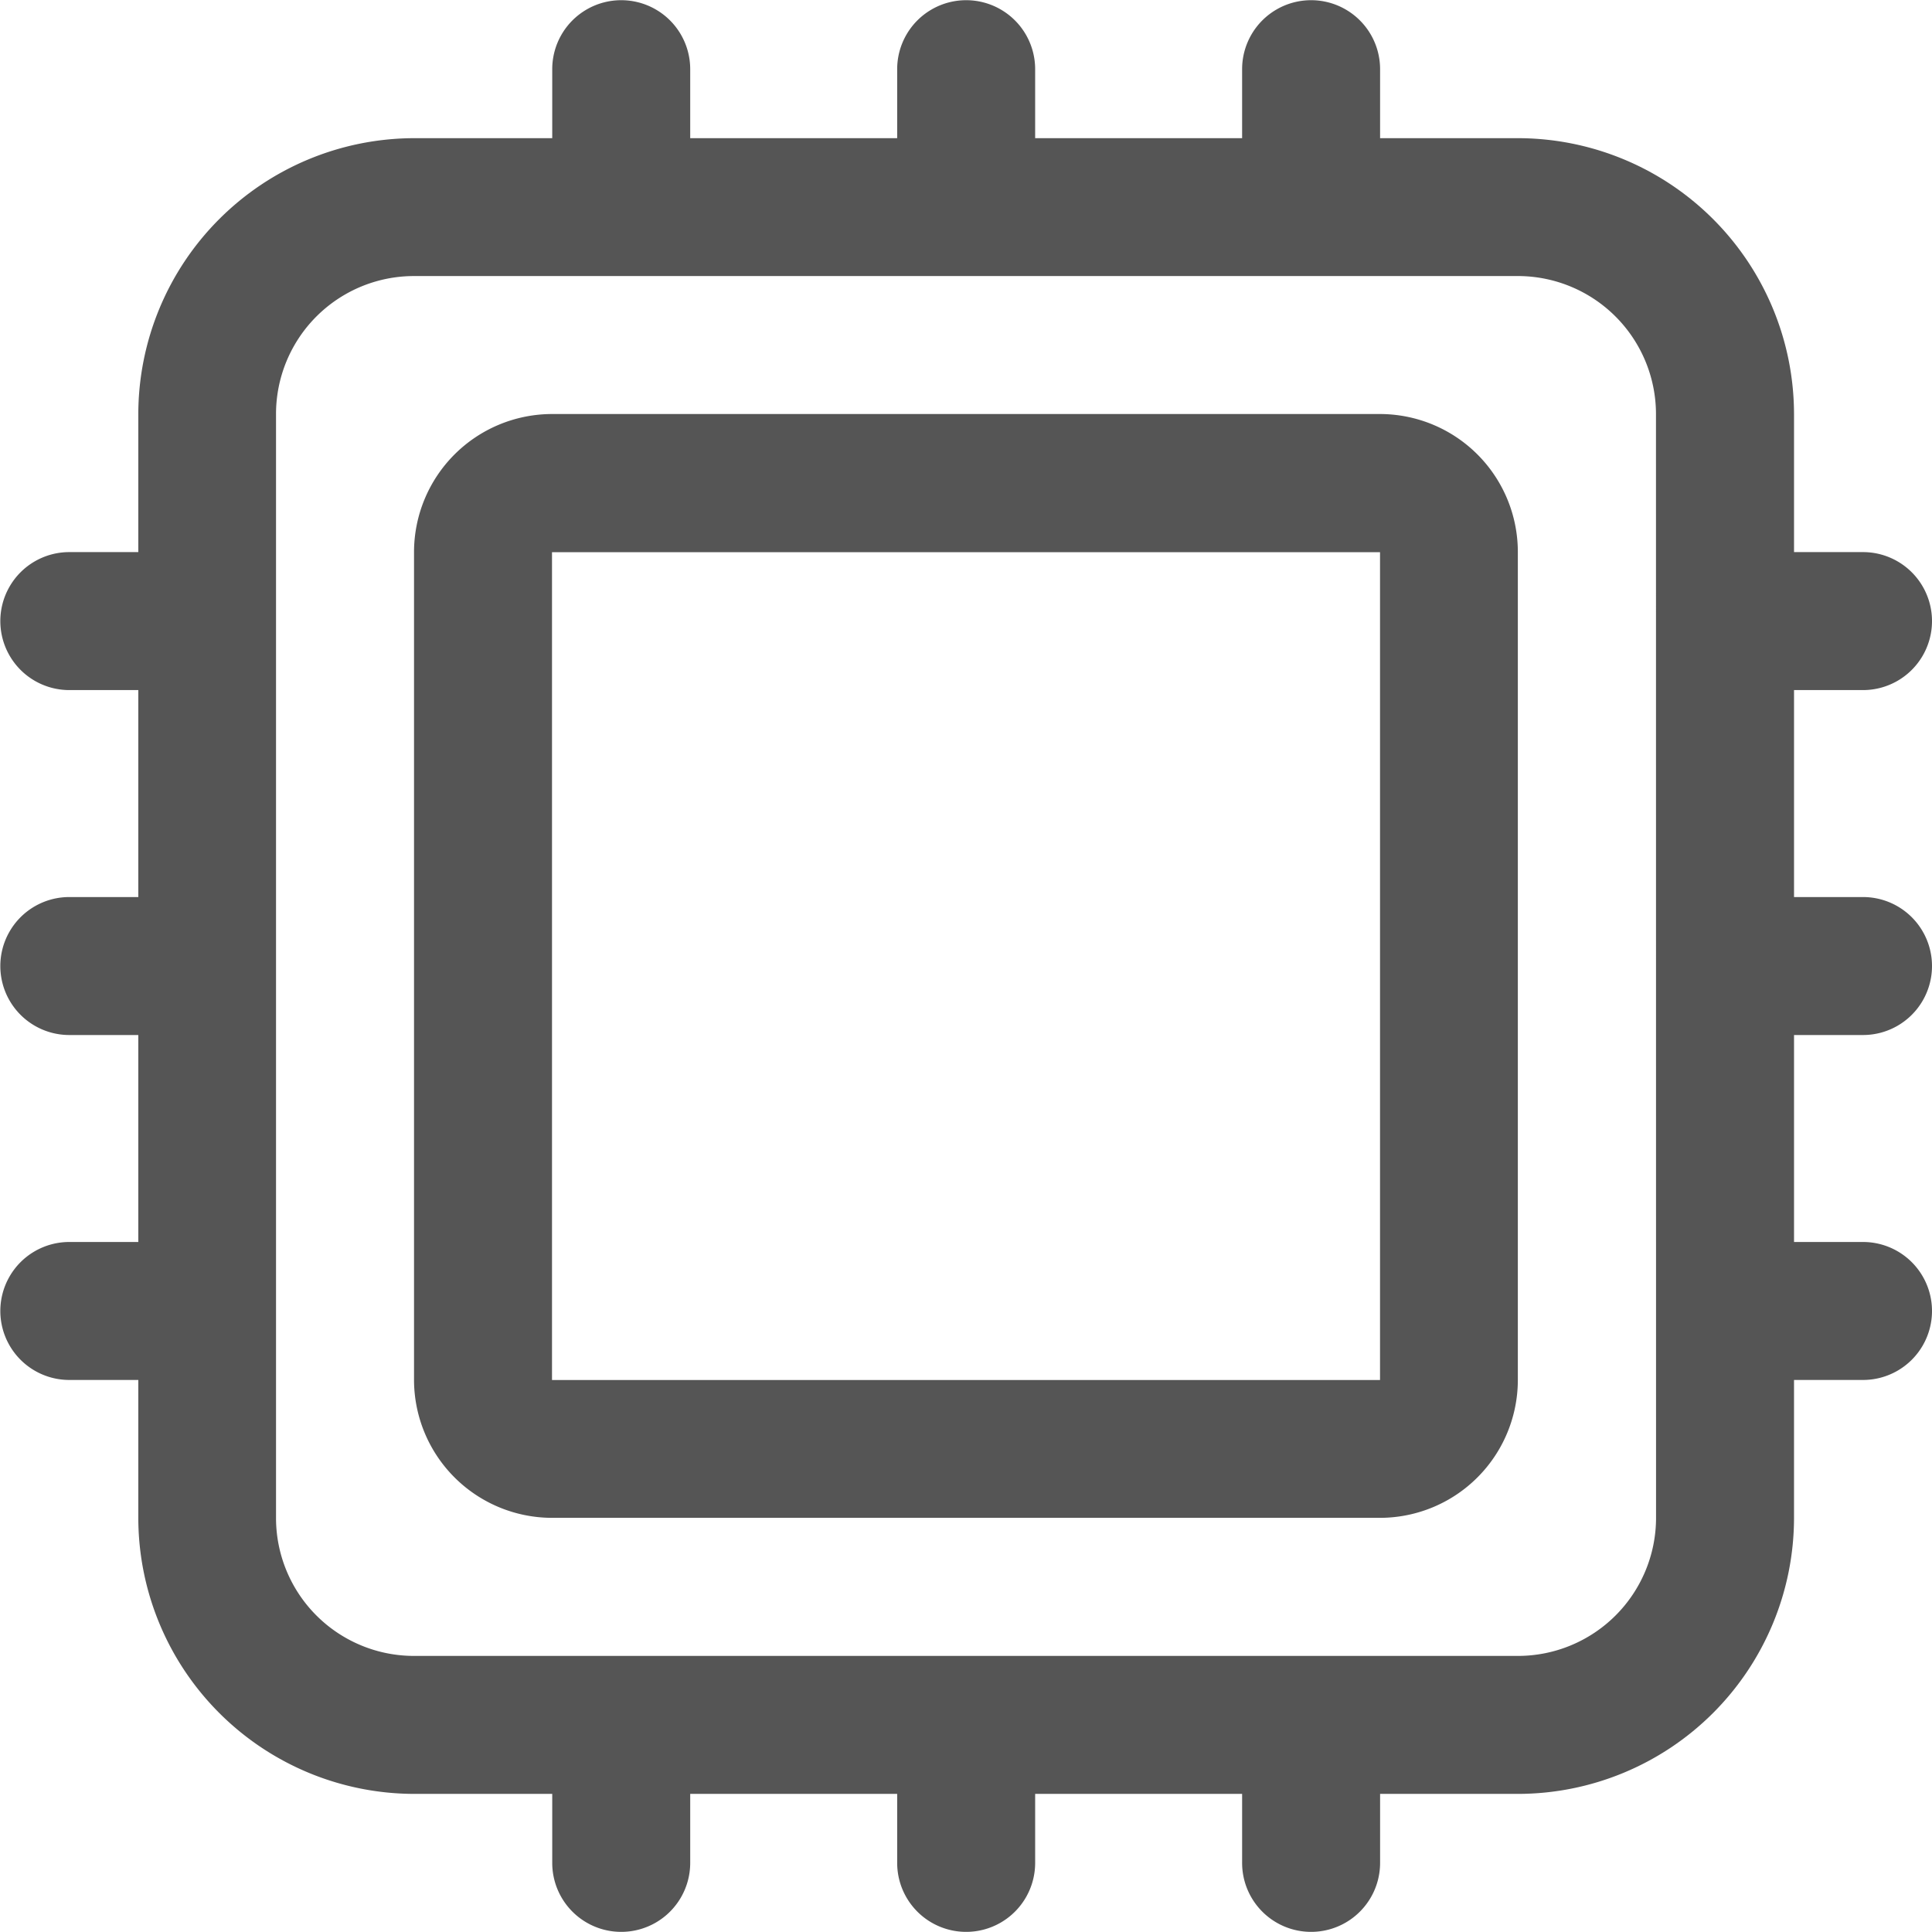 <svg xmlns="http://www.w3.org/2000/svg" width="58.81" height="58.811" viewBox="0 0 58.81 58.811">
  <g id="Group_72" data-name="Group 72" transform="translate(-0.467 -0.637)">
    <path id="Path_1133" data-name="Path 1133" d="M42.475,13.24H17.27a4.205,4.205,0,0,0-4.2,4.2v25.2a4.205,4.205,0,0,0,4.2,4.2h25.2a4.2,4.2,0,0,0,4.2-4.2V17.44A4.2,4.2,0,0,0,42.475,13.24Zm0,29.405H17.27l0-25.2H42.475Z" fill="#555"/>
    <path id="Path_1134" data-name="Path 1134" d="M57.177,32.143a2.1,2.1,0,0,0,0-4.2h-2.1v-6.3h2.1a2.1,2.1,0,0,0,0-4.2h-2.1v-4.2a8.411,8.411,0,0,0-8.4-8.4h-4.2v-2.1a2.1,2.1,0,1,0-4.2,0v2.1h-6.3v-2.1a2.1,2.1,0,1,0-4.2,0v2.1h-6.3v-2.1a2.1,2.1,0,1,0-4.2,0v2.1h-4.2a8.411,8.411,0,0,0-8.4,8.4v4.2h-2.1a2.1,2.1,0,1,0,0,4.2h2.1v6.3h-2.1a2.1,2.1,0,1,0,0,4.2h2.1v6.3h-2.1a2.1,2.1,0,1,0,0,4.2h2.1v4.2a8.411,8.411,0,0,0,8.4,8.4h4.2v2.1a2.1,2.1,0,1,0,4.2,0v-2.1h6.3v2.1a2.1,2.1,0,1,0,4.2,0v-2.1h6.3v2.1a2.1,2.1,0,1,0,4.2,0v-2.1h4.2a8.411,8.411,0,0,0,8.4-8.4v-4.2h2.1a2.1,2.1,0,0,0,0-4.2h-2.1v-6.3Zm-6.3,14.7a4.205,4.205,0,0,1-4.2,4.2H13.069a4.2,4.2,0,0,1-4.2-4.2V13.24a4.2,4.2,0,0,1,4.2-4.2H46.675a4.205,4.205,0,0,1,4.2,4.2Z" fill="#555"/>
  </g>
</svg>
